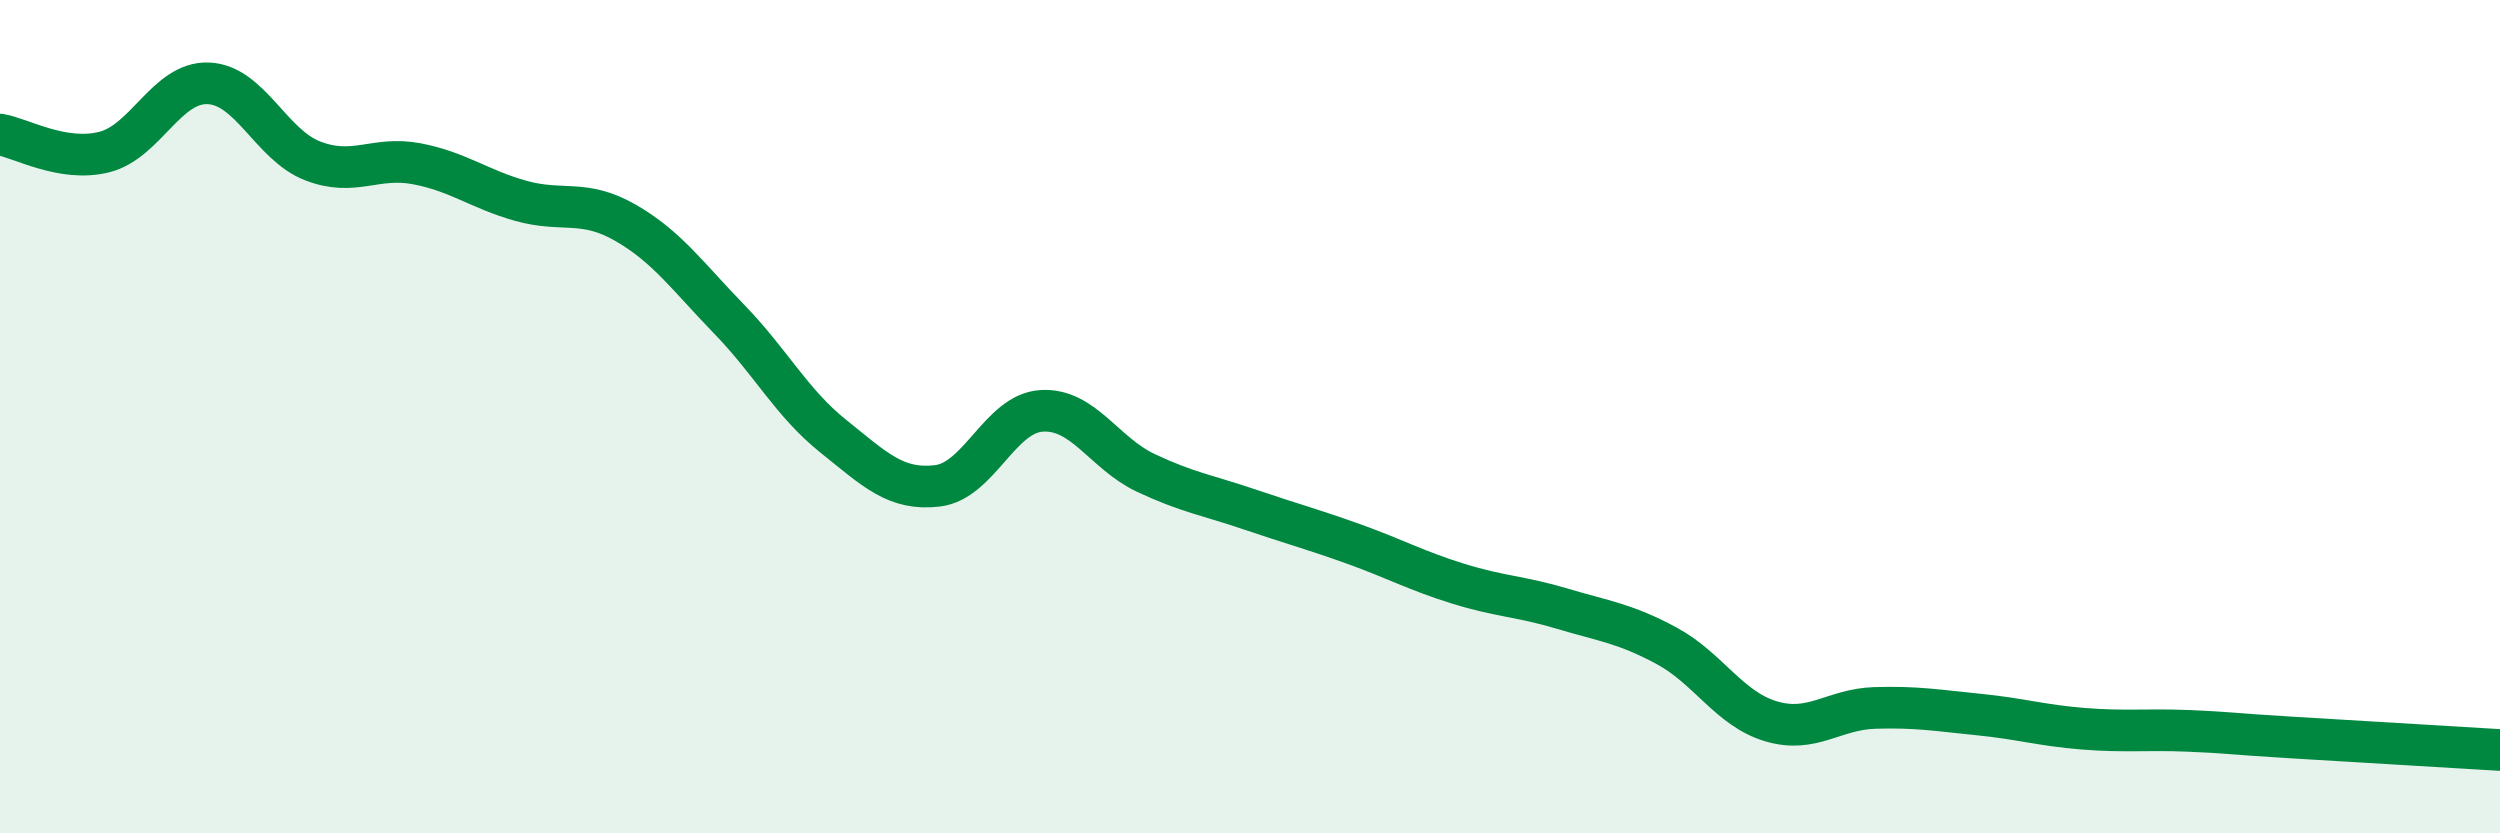 
    <svg width="60" height="20" viewBox="0 0 60 20" xmlns="http://www.w3.org/2000/svg">
      <path
        d="M 0,3.23 C 0.5,3.31 1.5,3.9 2.5,3.65 C 3.5,3.4 4,1.96 5,2 C 6,2.04 6.5,3.47 7.5,3.86 C 8.5,4.25 9,3.74 10,3.93 C 11,4.12 11.5,4.54 12.5,4.82 C 13.5,5.1 14,4.77 15,5.34 C 16,5.91 16.5,6.63 17.5,7.66 C 18.5,8.69 19,9.67 20,10.47 C 21,11.27 21.5,11.78 22.5,11.66 C 23.5,11.54 24,9.92 25,9.86 C 26,9.8 26.5,10.88 27.5,11.35 C 28.5,11.82 29,11.89 30,12.23 C 31,12.57 31.5,12.7 32.5,13.06 C 33.5,13.42 34,13.7 35,14.01 C 36,14.32 36.5,14.31 37.5,14.61 C 38.5,14.91 39,14.96 40,15.5 C 41,16.04 41.5,17.01 42.5,17.31 C 43.5,17.61 44,17.02 45,16.99 C 46,16.96 46.5,17.05 47.5,17.15 C 48.5,17.25 49,17.41 50,17.49 C 51,17.57 51.5,17.5 52.5,17.54 C 53.5,17.58 53.5,17.61 55,17.7 C 56.5,17.79 59,17.94 60,18L60 20L0 20Z"
        fill="#008740"
        opacity="0.1"
        stroke-linecap="round"
        stroke-linejoin="round"
      />
      <path
        d="M 0,3.23 C 0.5,3.31 1.5,3.9 2.5,3.65 C 3.5,3.4 4,1.96 5,2 C 6,2.04 6.5,3.47 7.5,3.86 C 8.5,4.25 9,3.74 10,3.93 C 11,4.12 11.5,4.54 12.5,4.82 C 13.5,5.1 14,4.77 15,5.34 C 16,5.91 16.5,6.63 17.5,7.66 C 18.5,8.69 19,9.67 20,10.47 C 21,11.27 21.5,11.78 22.5,11.66 C 23.5,11.54 24,9.92 25,9.86 C 26,9.8 26.5,10.88 27.5,11.35 C 28.5,11.82 29,11.89 30,12.23 C 31,12.57 31.5,12.7 32.5,13.06 C 33.5,13.42 34,13.7 35,14.01 C 36,14.32 36.5,14.31 37.5,14.61 C 38.5,14.91 39,14.96 40,15.5 C 41,16.04 41.5,17.01 42.5,17.31 C 43.5,17.61 44,17.02 45,16.99 C 46,16.96 46.5,17.05 47.5,17.15 C 48.5,17.25 49,17.41 50,17.49 C 51,17.57 51.5,17.5 52.5,17.54 C 53.5,17.58 53.5,17.61 55,17.7 C 56.5,17.79 59,17.94 60,18"
        stroke="#008740"
        stroke-width="1"
        fill="none"
        stroke-linecap="round"
        stroke-linejoin="round"
      />
    </svg>
  